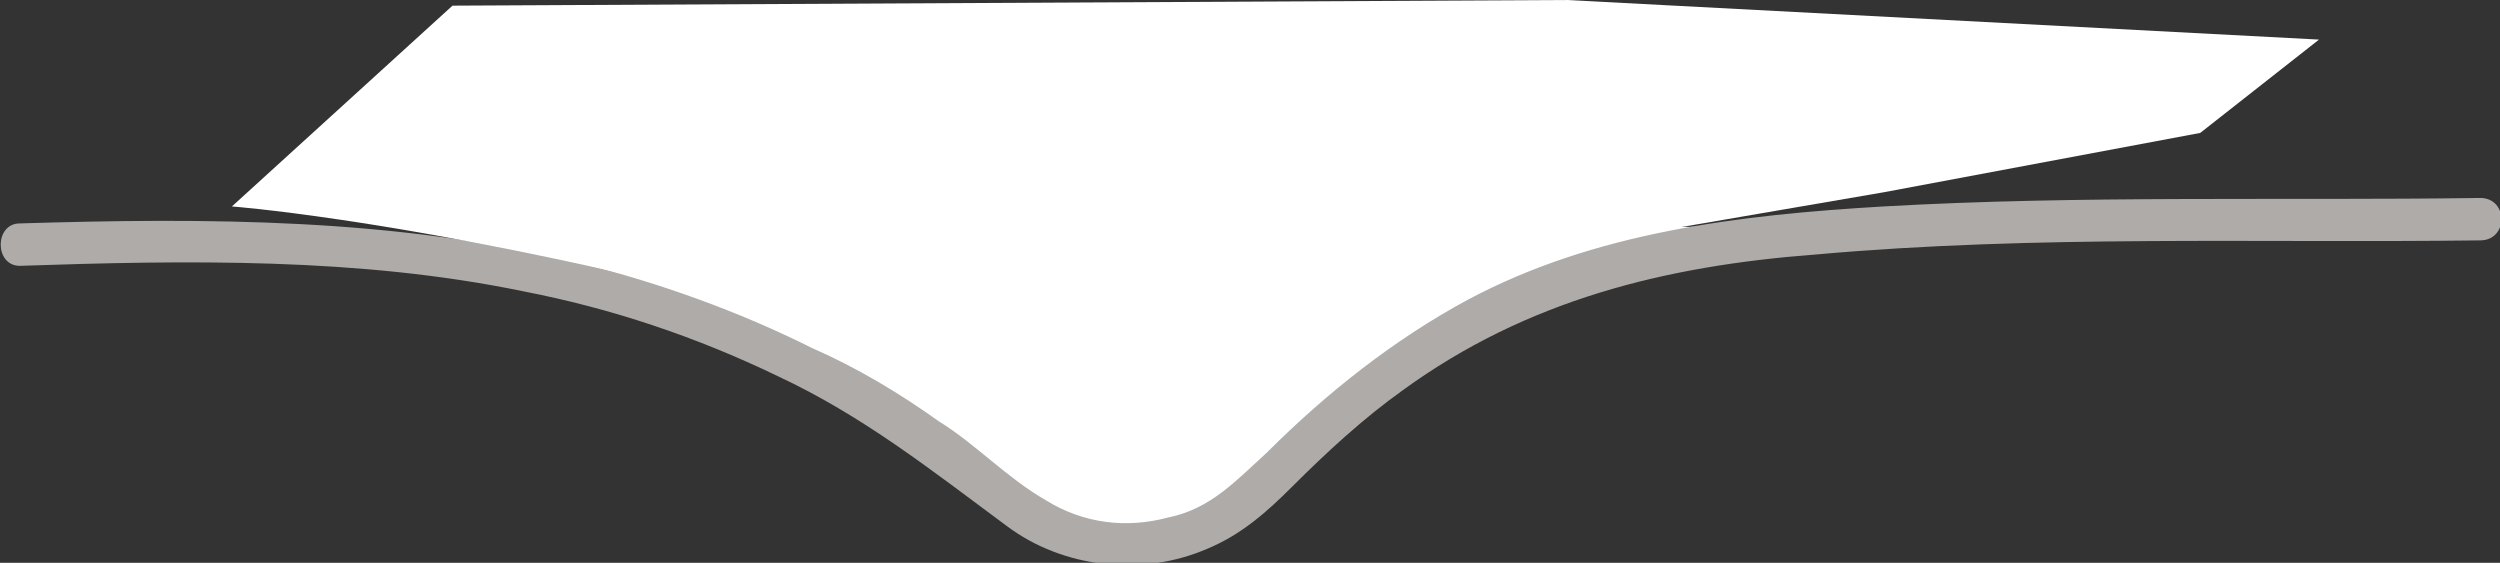 <?xml version="1.0" encoding="utf-8"?>
<!-- Generator: Adobe Illustrator 24.0.1, SVG Export Plug-In . SVG Version: 6.00 Build 0)  -->
<svg version="1.1" id="圖層_1" xmlns="http://www.w3.org/2000/svg" xmlns:xlink="http://www.w3.org/1999/xlink" x="0px" y="0px"
	 width="88.4px" height="19.9px" viewBox="0 0 88.4 19.9" style="enable-background:new 0 0 88.4 19.9;" xml:space="preserve">
<rect x="0" y="0" width="88.4" height="19.9" fill="#333333" stroke="none"/>
<style type="text/css">
	.st0{fill:#FFFFFF;}
	.st1{fill:#AEABA9;}
</style>
<g>
	<g>
		<path class="st0" d="M0.7,8.7c12-0.4,23.9-0.2,35,9c2.6,2.2,6.6,1.9,9-0.6c7.1-7.3,13-8.4,20.5-9c7.5-0.6,14.7-0.2,22.5-0.4"/>
		<g>
			<path class="st1" d="M0.7,9.4c5.9-0.2,12-0.3,17.8,0.9c3.1,0.6,6.1,1.6,9,3c3,1.4,5.4,3.3,8.1,5.3c2,1.5,4.8,1.8,7.1,0.8
				c1.2-0.5,2.1-1.3,3-2.2c1.2-1.2,2.5-2.4,3.9-3.4c4.4-3.2,9.3-4.4,14.6-4.8C72,8.3,79.9,8.6,87.7,8.5c1,0,1-1.5,0-1.5
				c-7,0.1-14.1-0.1-21.1,0.3c-5.1,0.3-10.2,0.9-14.7,3.3c-2.6,1.4-5,3.3-7.1,5.4c-1.1,1-2,2-3.5,2.3c-1.5,0.4-3,0.2-4.3-0.6
				c-1.4-0.8-2.5-2-3.8-2.8c-1.4-1-2.9-1.9-4.5-2.6c-2.6-1.3-5.4-2.3-8.2-3C14,7.7,7.3,7.7,0.7,7.9C-0.2,7.9-0.2,9.4,0.7,9.4
				L0.7,9.4z"/>
		</g>
	</g>
	<path class="st0" d="M23,9.9C13.6,7.7,8.2,7.3,8.2,7.3L16,0.2L55.4,0L82,1.4l-4.2,3.3L66.6,6.8l-29.1,5C37.6,11.7,25.9,10.6,23,9.9
		z"/>
</g>
</svg>

